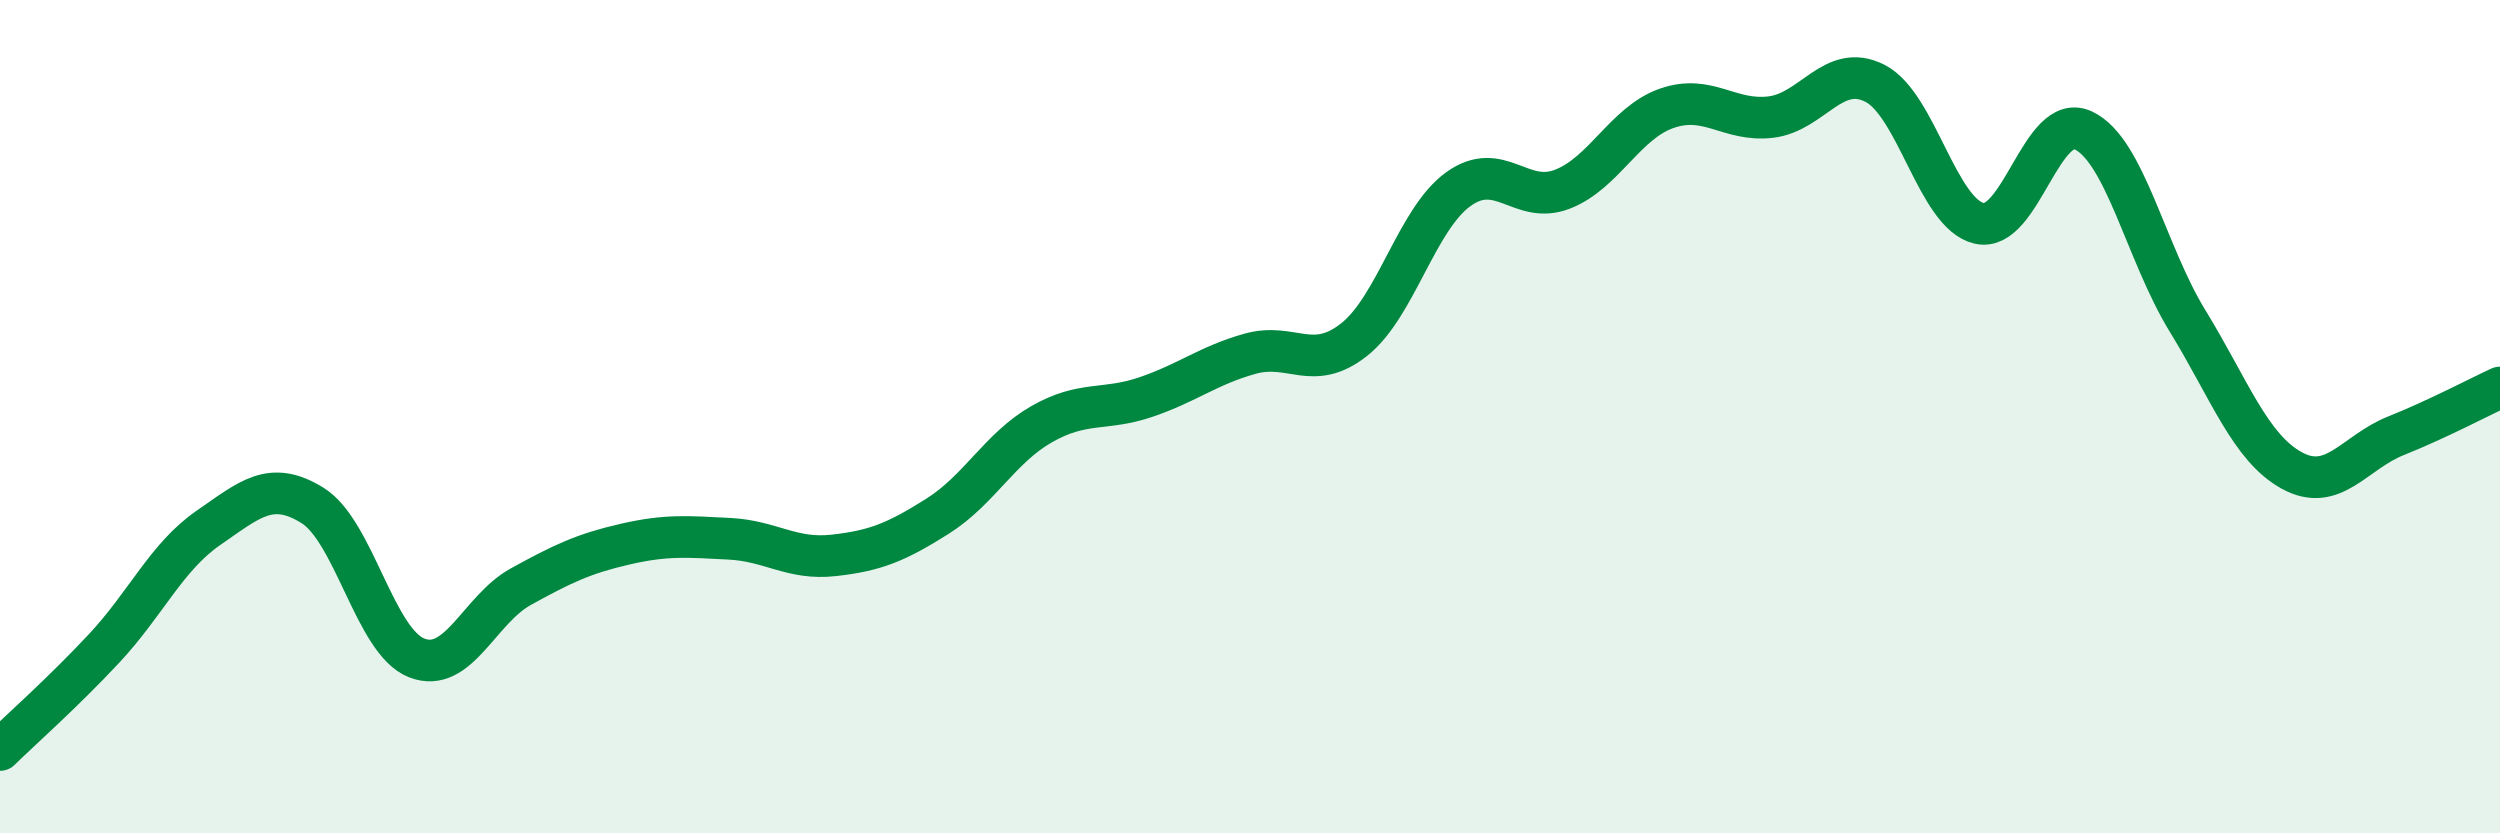 
    <svg width="60" height="20" viewBox="0 0 60 20" xmlns="http://www.w3.org/2000/svg">
      <path
        d="M 0,18 C 0.5,17.51 1.5,16.63 2.5,15.56 C 3.5,14.49 4,13.36 5,12.67 C 6,11.98 6.5,11.51 7.5,12.13 C 8.5,12.75 9,15.4 10,15.79 C 11,16.18 11.5,14.63 12.5,14.08 C 13.5,13.53 14,13.29 15,13.06 C 16,12.83 16.5,12.88 17.5,12.93 C 18.5,12.98 19,13.44 20,13.33 C 21,13.22 21.5,13.02 22.5,12.39 C 23.5,11.76 24,10.75 25,10.18 C 26,9.61 26.5,9.87 27.5,9.53 C 28.5,9.19 29,8.77 30,8.49 C 31,8.21 31.5,8.94 32.5,8.15 C 33.5,7.36 34,5.26 35,4.54 C 36,3.82 36.5,4.93 37.5,4.54 C 38.5,4.15 39,2.95 40,2.6 C 41,2.25 41.5,2.93 42.5,2.81 C 43.5,2.69 44,1.49 45,2 C 46,2.51 46.5,5.13 47.5,5.36 C 48.5,5.59 49,2.66 50,3.13 C 51,3.6 51.5,6.07 52.5,7.7 C 53.5,9.33 54,10.74 55,11.29 C 56,11.84 56.5,10.86 57.5,10.46 C 58.5,10.06 59.5,9.53 60,9.3L60 20L0 20Z"
        fill="#008740"
        opacity="0.1"
        stroke-linecap="round"
        stroke-linejoin="round"
      />
      <path
        d="M 0,18 C 0.5,17.51 1.5,16.63 2.5,15.56 C 3.5,14.49 4,13.36 5,12.67 C 6,11.98 6.5,11.51 7.5,12.13 C 8.5,12.75 9,15.4 10,15.79 C 11,16.18 11.5,14.63 12.5,14.08 C 13.5,13.53 14,13.29 15,13.06 C 16,12.83 16.5,12.88 17.5,12.93 C 18.5,12.98 19,13.44 20,13.33 C 21,13.22 21.5,13.02 22.5,12.39 C 23.5,11.76 24,10.75 25,10.18 C 26,9.61 26.5,9.87 27.5,9.53 C 28.5,9.19 29,8.77 30,8.49 C 31,8.21 31.5,8.94 32.5,8.15 C 33.5,7.36 34,5.26 35,4.54 C 36,3.82 36.5,4.93 37.5,4.54 C 38.5,4.15 39,2.95 40,2.6 C 41,2.25 41.5,2.93 42.5,2.81 C 43.5,2.69 44,1.49 45,2 C 46,2.51 46.5,5.13 47.5,5.36 C 48.5,5.59 49,2.66 50,3.13 C 51,3.6 51.5,6.07 52.5,7.7 C 53.5,9.33 54,10.74 55,11.29 C 56,11.84 56.5,10.86 57.5,10.46 C 58.5,10.06 59.5,9.53 60,9.3"
        stroke="#008740"
        stroke-width="1"
        fill="none"
        stroke-linecap="round"
        stroke-linejoin="round"
      />
    </svg>
  